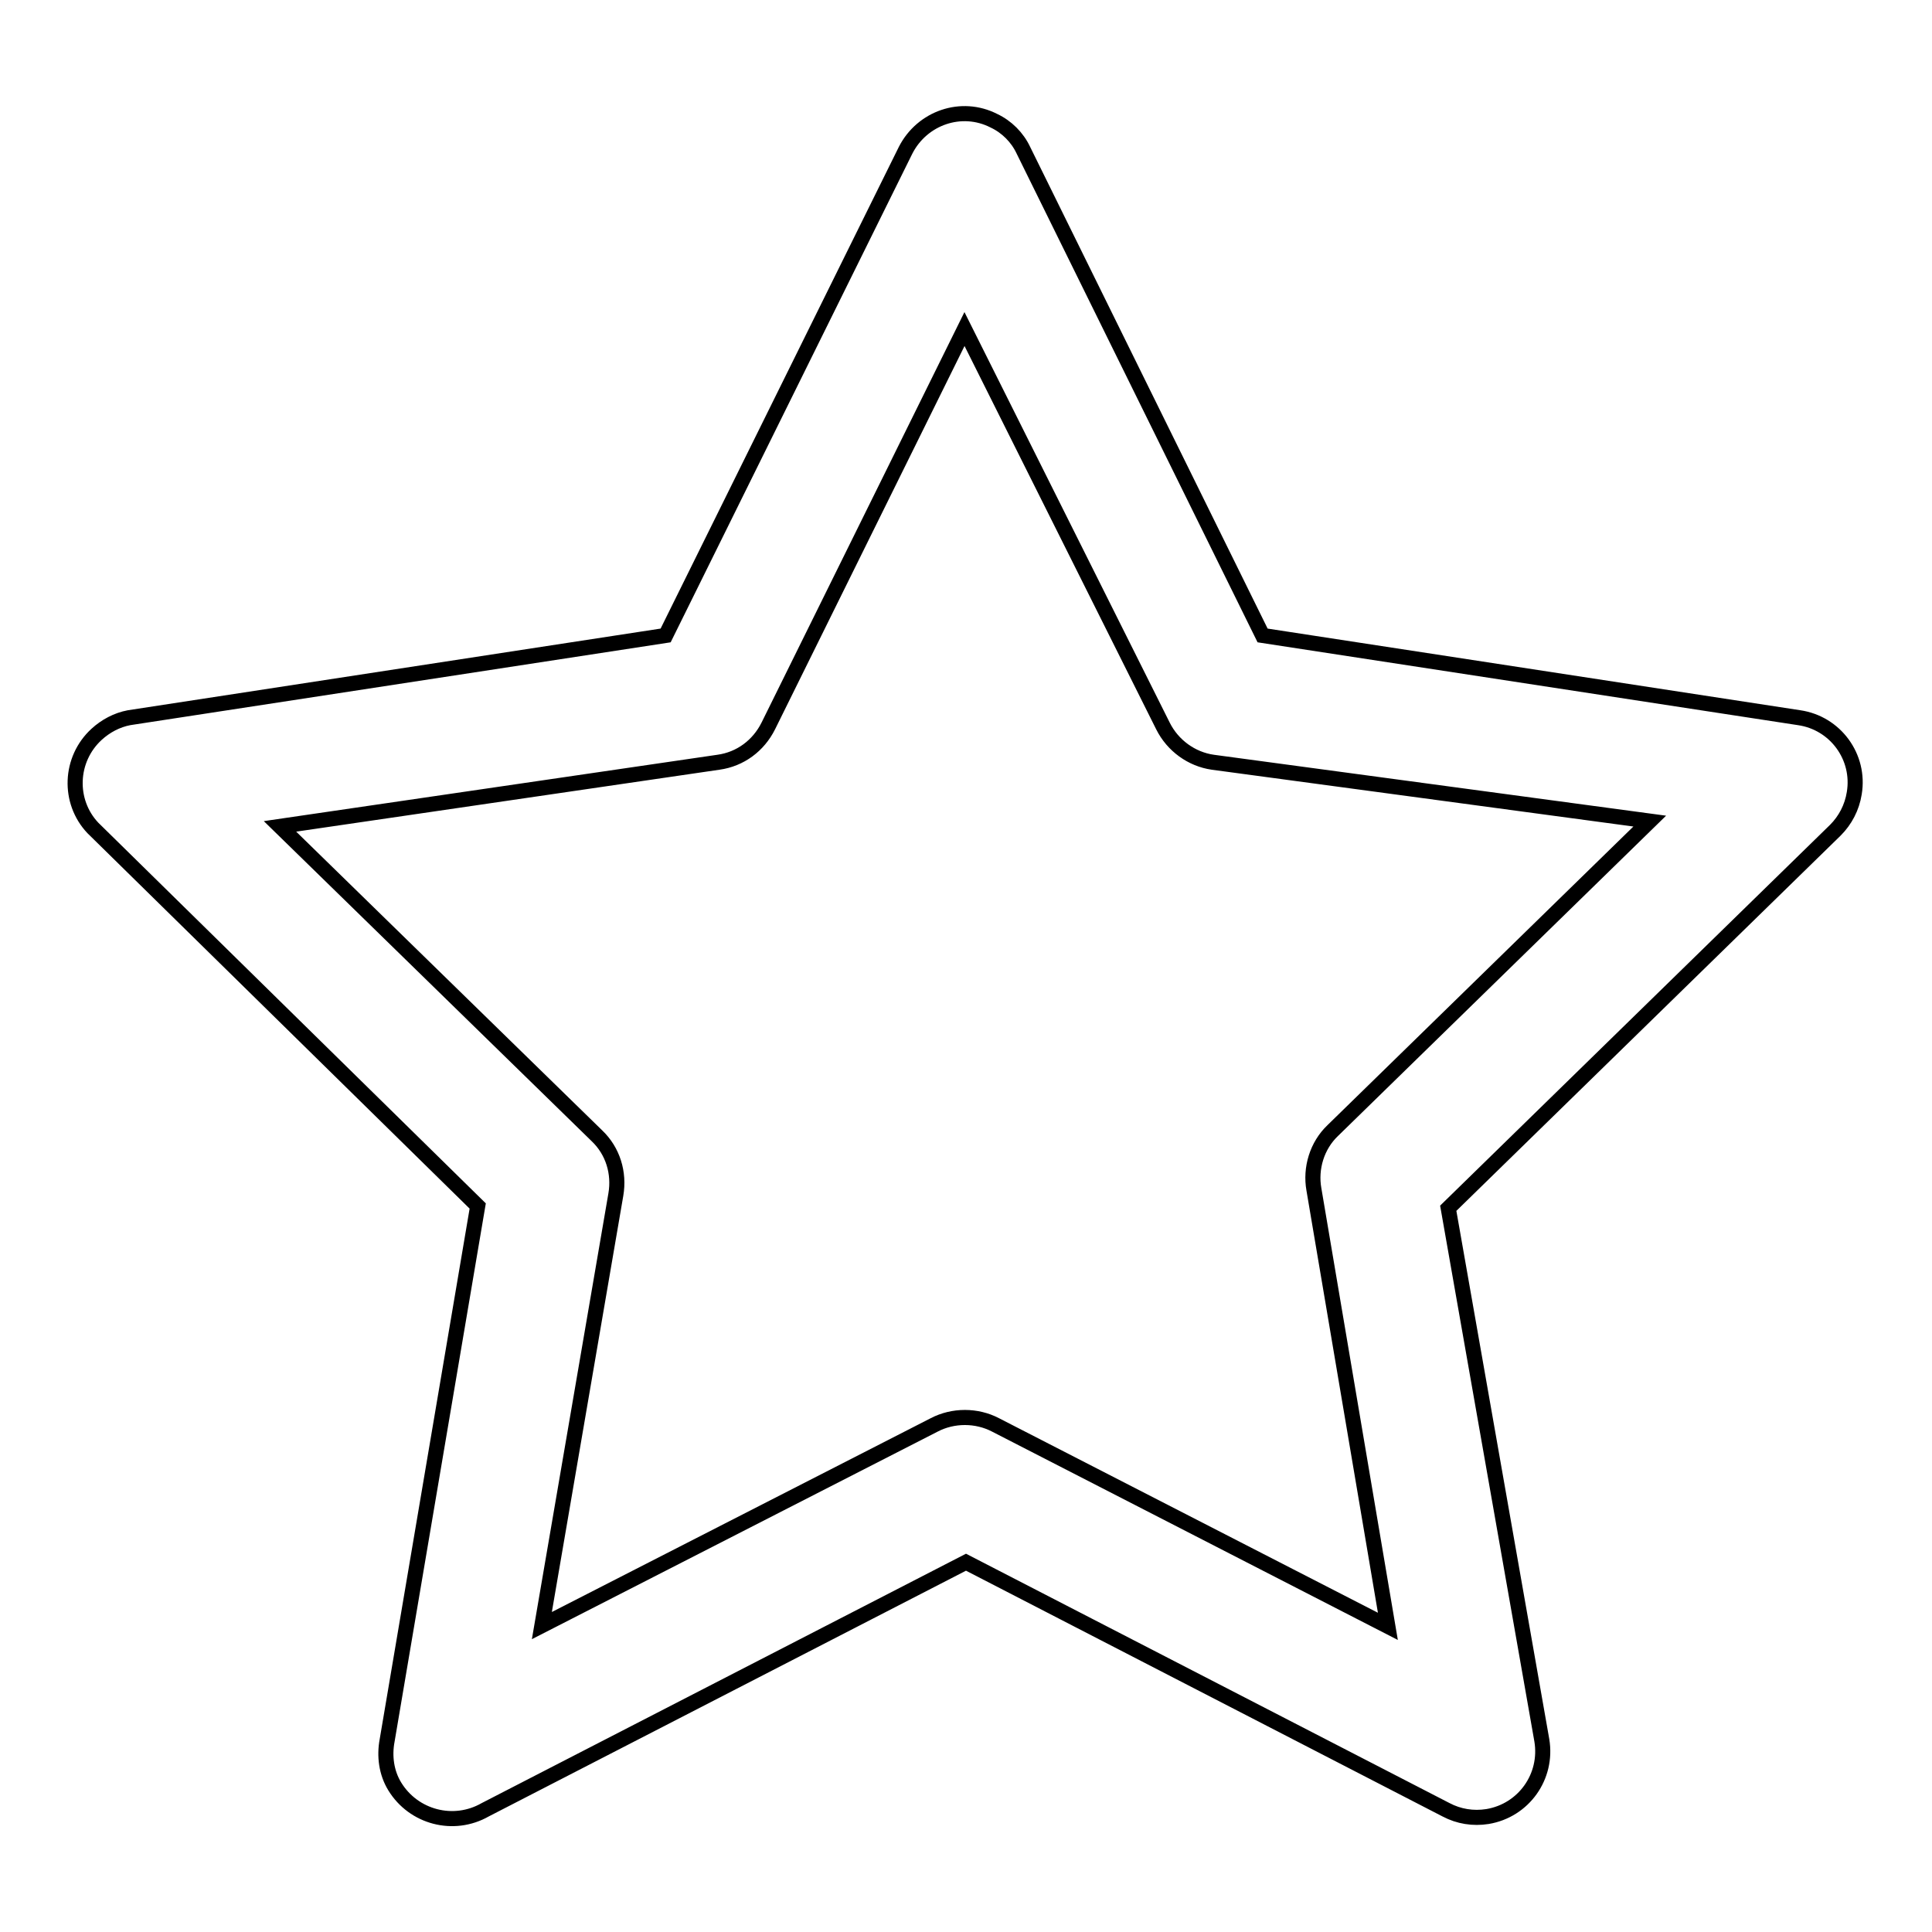 <?xml version="1.0" encoding="utf-8"?>
<!-- Svg Vector Icons : http://www.onlinewebfonts.com/icon -->
<!DOCTYPE svg PUBLIC "-//W3C//DTD SVG 1.1//EN" "http://www.w3.org/Graphics/SVG/1.1/DTD/svg11.dtd">
<svg version="1.1" xmlns="http://www.w3.org/2000/svg" xmlns:xlink="http://www.w3.org/1999/xlink" x="0px" y="0px" viewBox="0 0 256 256" enable-background="new 0 0 256 256" xml:space="preserve">
<g> <path stroke-width="2" fill-opacity="0" stroke="#000000"  d="M64.3,239.8c-4.2,2.4-9.5,1-12-3.1c-1.1-1.8-1.4-4-1-6.1l12-70.8l-51-50.1c-3.3-3.5-3.1-9.1,0.5-12.4 c1.2-1.1,2.7-1.9,4.3-2.2l71.1-10.9l31.8-64.3c2.2-4.3,7.4-6.1,11.7-3.9c1.7,0.8,3.1,2.2,3.9,3.9l31.7,64.3l71.1,10.9 c4.8,0.7,8.1,5.2,7.3,10c-0.3,1.9-1.2,3.6-2.5,4.9l-51.3,50.1l12.4,70.5c0.8,4.8-2.4,9.3-7.2,10.1c-1.9,0.3-3.8,0-5.5-0.9 l-63.6-32.8L64.3,239.8z M123.8,188.8c2.5-1.3,5.6-1.3,8.1,0l52,26.7l-9.8-57.9c-0.5-2.8,0.4-5.8,2.5-7.8l42-41l-57.9-7.8 c-2.8-0.4-5.3-2.2-6.6-4.8l-26.3-52.6l-26,52.6c-1.3,2.6-3.7,4.4-6.6,4.8l-58.1,8.5l42,41c2.1,2,3,4.9,2.5,7.8l-9.8,57.1 L123.8,188.8z"/></g>
</svg>